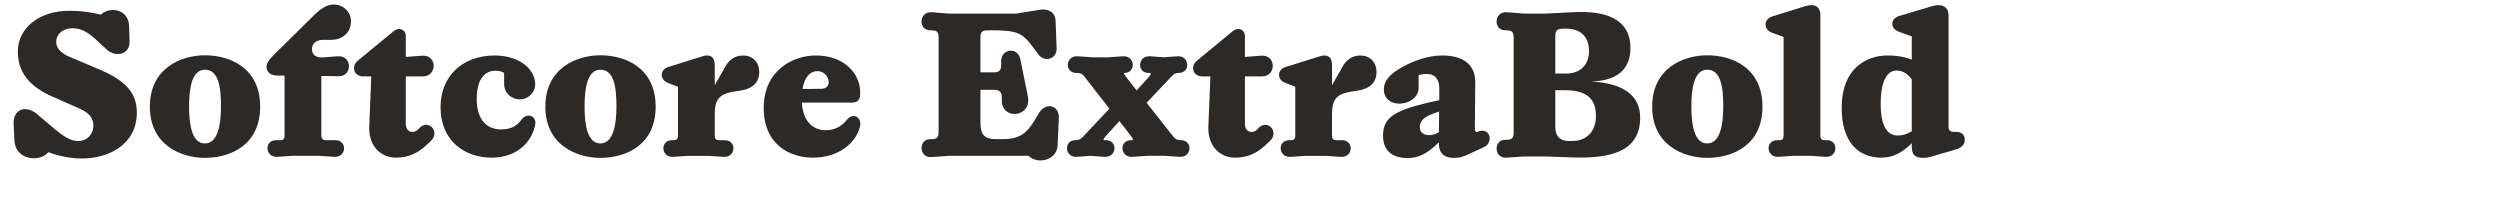 <?xml version="1.0" encoding="UTF-8"?><svg id="Layer_1" xmlns="http://www.w3.org/2000/svg" viewBox="0 0 1920 160"><defs><style>.cls-1{fill:#2d2926;stroke-width:0px;}</style></defs><path class="cls-1" d="m37.11,116.87c-2.5,2.96-6.55,4.68-11.23,4.68-7.18,0-14.51-4.52-14.82-14.04l-.62-12.79c-.16-10.76,9.2-14.35,17.94-7.18l10.45,8.89c11.08,9.67,16.07,11.86,21.37,11.86,7.33,0,11.54-5.93,11.54-11.7,0-6.08-3.43-9.98-10.45-13.1l-21.53-9.52c-17.63-7.8-26.05-18.88-26.05-34.48,0-17.94,16.38-31.2,39.31-31.2,9.98,0,17.63,1.25,24.49,2.96,2.18-2.18,5.46-3.59,9.36-3.59,6.08,0,12.17,4.06,12.32,12.95l.31,11.39c.16,9.98-10.76,12.33-17.63,5.93l-5.77-5.3c-8.27-7.96-13.42-10.92-20.44-10.92-7.64,0-12.48,4.68-12.48,10.3,0,4.21,2.5,8.27,9.67,11.39l23.24,9.83c17.79,7.49,29.02,16.54,29.02,33.07,0,24.8-21.69,35.41-42.28,35.41-8.42,0-17.32-1.72-25.74-4.84Z"/><path class="cls-1" d="m115.1,81.93c0-29.8,24.18-39.47,42.28-39.47,19.19,0,42.43,9.67,42.43,39.47s-23.25,39.31-42.43,39.31c-18.1,0-42.28-9.67-42.28-39.31Zm54.6,0c0-15.6-2.03-28.39-12.32-28.39-9.67,0-12.17,13.1-12.17,28.39,0,14.35,2.34,28.24,12.17,28.24s12.32-14.2,12.32-28.24Z"/><path class="cls-1" d="m204.65,51.5c0-2.65,1.56-5.3,5.46-9.2l31.67-31.2c5.62-5.3,9.98-7.64,14.51-7.64,7.49,0,13.26,5.93,13.26,12.79,0,8.42-6.08,14.35-15.44,14.35h-5.77c-5.46,0-8.74,2.65-8.74,7.18s3.43,6.86,8.89,6.24l10.76-.78c5.77-.47,8.74,3.43,8.74,7.49s-2.65,7.8-7.64,7.8l-13.57-.16v45.09c0,3.12.94,4.21,3.74,4.21h7.18c4.37,0,6.55,3.12,6.55,6.24,0,3.28-2.5,6.86-7.64,6.55l-11.39-.78h-20.91l-11.39.78c-4.84.31-7.49-3.28-7.49-6.55s2.18-6.24,6.55-6.24h2.96c2.65,0,3.59-.94,3.59-3.59v-46.02h-5.46c-5.62,0-8.42-3.28-8.42-6.55Z"/><path class="cls-1" d="m311.66,27.64v16.07l12.48-.94c11.7-.94,11.86,15.91.62,15.91h-13.1v36.5c0,6.24,5.62,7.8,9.36,4.37l1.25-1.4c6.86-6.71,15.76,2.81,8.89,9.83l-2.5,2.34c-7.02,7.02-14.66,10.76-24.49,10.76-10.92,0-21.22-7.96-20.59-24.18l1.56-38.22h-6.24c-7.18,0-9.36-7.64-4.21-12.01l27.46-22.62c4.68-3.74,9.52-1.09,9.52,3.59Z"/><path class="cls-1" d="m338.34,82.24c0-23.87,17-39.63,41.65-39.63,17.16,0,30.58,9.05,31.05,21.84,0,6.71-5.3,11.86-11.86,11.86s-12.01-4.99-12.01-11.86v-8.42c-1.72-1.09-3.9-1.72-6.86-1.72-7.33,0-14.2,5.77-14.2,21.53,0,17.32,8.74,23.56,18.72,23.56,7.8,0,12.48-2.96,15.6-7.49,1.56-2.18,3.59-3.12,5.46-3.12,3.12,0,5.93,2.5,5.15,6.86-2.34,12.95-13.57,25.43-33.54,25.43s-39.16-12.32-39.16-38.85Z"/><path class="cls-1" d="m418.84,81.93c0-29.8,24.18-39.47,42.28-39.47,19.19,0,42.43,9.67,42.43,39.47s-23.25,39.31-42.43,39.31c-18.1,0-42.28-9.67-42.28-39.31Zm54.6,0c0-15.6-2.03-28.39-12.33-28.39-9.67,0-12.17,13.1-12.17,28.39,0,14.35,2.34,28.24,12.17,28.24s12.33-14.2,12.33-28.24Z"/><path class="cls-1" d="m528.35,119.68l-11.39.78c-4.99.31-7.49-3.28-7.49-6.55s2.18-6.24,6.55-6.24h1.09c2.65,0,3.59-.94,3.59-3.59v-37.44l-7.64-2.96c-3.43-1.25-4.84-3.9-4.84-6.08,0-2.81,1.87-5.15,4.84-6.08l25.9-8.11c1.56-.47,2.65-.78,4.21-.78,4.37,0,5.77,3.28,5.77,7.64v15.13l6.87-12.01c3.43-7.33,8.42-10.76,14.82-10.76,7.8,0,12.48,5.46,12.48,12.64,0,7.64-4.68,12.64-13.73,14.2l-5.93.94c-11.23,1.87-14.51,6.08-14.51,17.47v16.22c0,2.65.94,3.59,3.43,3.59h4.37c4.37,0,6.55,3.12,6.55,6.24,0,3.28-2.5,6.86-7.64,6.55l-11.39-.78h-15.91Z"/><path class="cls-1" d="m626.47,42.61c22.62,0,34.79,14.67,34.17,29.64-.16,4.84-2.5,6.55-6.4,6.55h-38.38c.78,15.13,9.2,21.22,18.41,21.22,6.55,0,12.33-2.96,16.38-8.27,4.37-5.46,11.54-1.72,9.83,5.46-3.12,12.64-16.38,23.87-36.19,23.87-16.85,0-37.75-9.21-37.75-38.22s22.62-40.25,39.94-40.25Zm4.21,25.58c3.9,0,5.77-2.18,5.77-5.3,0-4.06-3.74-8.27-8.58-8.27-5.46,0-9.98,4.21-11.54,13.73l14.35-.16Z"/><path class="cls-1" d="m715.55,120.61c-5.3.47-7.8-3.28-7.8-7.02,0-3.43,2.18-6.71,6.71-6.71h.94c4.06,0,5.46-1.4,5.46-5.46V28.73c0-4.06-1.4-5.46-5.46-5.46h-.94c-4.52,0-6.71-3.28-6.71-6.71,0-3.74,2.5-7.49,7.8-7.18l13.73,1.09h50.86l18.25-2.96c5.93-.94,12.01,1.09,12.32,8.74l.78,21.06c.16,8.11-9.36,10.92-14.04,4.37l-4.37-5.77c-8.11-10.92-12.17-12.64-32.14-12.64h-2.5c-4.06,0-5.46,1.4-5.46,5.46v26.83h10.3c4.06,0,5.62-1.56,5.62-5.46v-3.28c0-9.36,12.64-11.08,14.66-1.56l5.77,28.39c3.59,16.54-19.81,19.03-19.97,3.59v-3.12c-.16-3.28-1.72-5.15-5.77-5.15h-10.61v25.12c0,9.52,3.12,12.79,12.32,12.79h4.06c12.79,0,18.72-3.59,25.27-14.51l3.28-5.46c5.46-9.05,15.6-5.77,15.29,3.43l-.94,21.22c-.47,11.7-15.6,14.98-22.31,8.11h-60.69l-13.73.94Z"/><path class="cls-1" d="m881.06,119.68l-11.54.78c-4.84.31-7.49-3.28-7.49-6.55s2.18-6.24,6.71-6.24h.94c.78-.31.47-1.25-.78-2.81l-9.2-11.86-9.52,10.45c-2.18,2.34-2.96,3.59-2.5,4.21h1.72c4.37,0,6.55,3.12,6.55,6.24,0,3.28-2.65,6.86-7.8,6.55l-10.61-.78-10.61.78c-4.99.31-7.49-3.28-7.49-6.55s2.03-6.24,6.55-6.24h-.16c2.65,0,4.06-.62,5.93-2.65l20.28-21.53-19.19-24.65c-1.56-2.03-2.96-2.81-5.62-2.81h-.62c-4.37,0-6.55-3.12-6.55-6.24,0-3.28,2.5-6.86,7.64-6.55l11.39.78h12.01l11.39-.78c4.84-.31,7.49,3.28,7.49,6.55s-2.18,6.24-6.55,6.24c-.47.31,0,1.09,1.09,2.65l8.42,10.76,9.36-10.3c1.56-1.72,1.87-2.65.78-3.12h-1.09c-4.37,0-6.4-3.12-6.4-6.24,0-3.28,2.5-6.86,7.64-6.55l10.45.78,10.61-.78c4.99-.31,7.49,3.28,7.49,6.55s-2.03,6.24-6.55,6.24h.31c-2.5,0-4.06.62-5.77,2.65l-19.19,20.28,20.44,25.9c1.56,2.03,3.12,2.81,5.77,2.81h.16c4.37,0,6.55,3.12,6.55,6.24,0,3.28-2.5,6.86-7.64,6.55l-11.39-.78h-13.42Zm1.09-63.96l-1.09-.16,1.09.16Z"/><path class="cls-1" d="m956.1,27.64v16.07l12.48-.94c11.7-.94,11.86,15.91.62,15.91h-13.1v36.5c0,6.24,5.62,7.8,9.36,4.37l1.25-1.4c6.86-6.71,15.76,2.81,8.89,9.83l-2.5,2.34c-7.02,7.02-14.67,10.76-24.49,10.76-10.92,0-21.22-7.96-20.59-24.18l1.56-38.22h-6.24c-7.18,0-9.36-7.64-4.21-12.01l27.46-22.62c4.68-3.74,9.52-1.09,9.52,3.59Z"/><path class="cls-1" d="m1002.43,119.68l-11.39.78c-4.99.31-7.49-3.28-7.49-6.55s2.18-6.24,6.55-6.24h1.09c2.65,0,3.59-.94,3.59-3.59v-37.44l-7.64-2.96c-3.43-1.25-4.84-3.9-4.84-6.08,0-2.81,1.87-5.15,4.84-6.08l25.9-8.11c1.56-.47,2.65-.78,4.21-.78,4.37,0,5.77,3.28,5.77,7.64v15.13l6.86-12.01c3.43-7.33,8.42-10.76,14.82-10.76,7.8,0,12.48,5.46,12.48,12.64,0,7.64-4.68,12.64-13.73,14.2l-5.93.94c-11.23,1.87-14.51,6.08-14.51,17.47v16.22c0,2.65.94,3.59,3.43,3.59h4.37c4.37,0,6.55,3.12,6.55,6.24,0,3.28-2.5,6.86-7.64,6.55l-11.39-.78h-15.91Z"/><path class="cls-1" d="m1105.08,110.32v-1.09l-.47.47c-8.74,8.74-15.91,11.7-23.56,11.7-9.52,0-18.88-3.9-18.88-17.16s7.49-19.03,34.63-25.43l8.58-1.87v-9.05c0-7.64-3.9-11.08-9.36-11.08-2.18,0-4.37.31-6.55.78v10.14c0,6.24-6.4,11.86-14.98,11.86-7.18,0-11.7-4.68-11.7-10.61,0-7.64,5.15-12.17,13.88-17.32,9.36-5.3,20.75-9.05,30.89-9.05,16.07,0,25.58,6.86,25.43,20.91l-.31,35.73c0,1.72.94,2.5,2.18,2.03l1.4-.62c8.58-2.18,10.61,8.89,3.43,12.33l-9.83,4.52c-5.77,2.81-8.42,3.74-13.57,3.74-7.02,0-11.23-3.59-11.23-10.92Zm-.31-8.58l.31-.31.16-15.76-5.3,1.87c-7.18,2.65-9.67,6.08-9.52,10.3,0,5.62,7.02,7.96,14.35,3.9Z"/><path class="cls-1" d="m1170.91,120.15l-13.73.94c-5.3.47-7.8-3.28-7.8-7.02,0-3.43,2.18-6.71,6.71-6.71h.94c4.06,0,5.46-1.4,5.46-5.46V28.73c0-4.06-1.4-5.46-5.46-5.46h-.94c-4.52,0-6.71-3.28-6.71-6.71,0-3.74,2.5-7.49,7.8-7.18l13.73,1.09h15.44l21.37-1.09c24.8-1.4,44.46,4.68,44.46,27.61,0,15.6-9.52,25.12-30.27,25.58,24.34,1.25,37.75,10.45,37.75,27.77,0,27.15-24.81,31.36-51.33,30.58l-22-.78h-15.44Zm31.83-63.65c11.23,0,17.63-7.02,17.63-17.32,0-11.39-7.02-17.79-19.5-17.16h-.94c-4.06.16-5.46,1.56-5.46,5.62v28.86h8.27Zm2.18,51.79h2.34c10.76,0,18.41-6.71,18.41-19.34s-6.55-19.66-23.87-19.66h-7.33v28.24c0,7.18,3.74,10.76,10.45,10.76Z"/><path class="cls-1" d="m1268.87,81.93c0-29.8,24.18-39.47,42.28-39.47,19.19,0,42.43,9.67,42.43,39.47s-23.25,39.31-42.43,39.31c-18.1,0-42.28-9.67-42.28-39.31Zm54.6,0c0-15.6-2.03-28.39-12.33-28.39-9.67,0-12.17,13.1-12.17,28.39,0,14.35,2.34,28.24,12.17,28.24s12.33-14.2,12.33-28.24Z"/><path class="cls-1" d="m1355.92,18.74c0-2.5,1.87-4.99,4.99-6.08l25.59-7.96c1.87-.47,3.74-.78,4.68-.78,4.21,0,6.86,2.81,6.86,7.33v92.82c0,2.65.94,3.59,3.59,3.59h1.56c4.37,0,6.4,3.12,6.4,6.24,0,3.28-2.5,6.86-7.64,6.55l-11.23-.78h-13.57l-11.39.78c-4.84.31-7.49-3.28-7.49-6.55s2.18-6.24,6.55-6.24h1.56c2.5,0,3.43-.94,3.43-3.59V28.42l-8.89-3.28c-3.12-1.09-4.99-3.59-4.99-6.4Z"/><path class="cls-1" d="m1414.42,82.86c0-30.89,19.5-40.25,35.1-40.25,8.42,0,14.66,1.56,18.72,3.12v-17.78l-9.98-3.59c-3.43-1.25-4.99-3.74-4.99-6.08,0-2.5,1.72-4.84,4.99-5.93l25.74-7.64c1.72-.47,3.59-.78,4.52-.78,5.15,0,7.96,3.12,7.96,7.49v85.96c0,2.81,1.4,3.9,4.21,3.9h1.56c4.37,0,6.71,2.5,6.71,5.77,0,4.37-2.5,6.4-7.64,7.96l-14.98,4.37c-5.62,1.72-7.18,1.87-9.36,1.87-6.08,0-8.74-2.5-8.74-8.27v-2.96c-6.4,6.24-13.42,11.08-23.25,11.08-18.41,0-30.58-12.64-30.58-38.22Zm42.9,21.22c3.59,0,7.18-.94,10.92-3.28v-39.78c-2.96-4.37-7.18-6.86-11.7-6.86-6.71,0-12.17,7.02-12.17,25.74,0,17,5.15,24.18,12.95,24.18Z"/></svg>